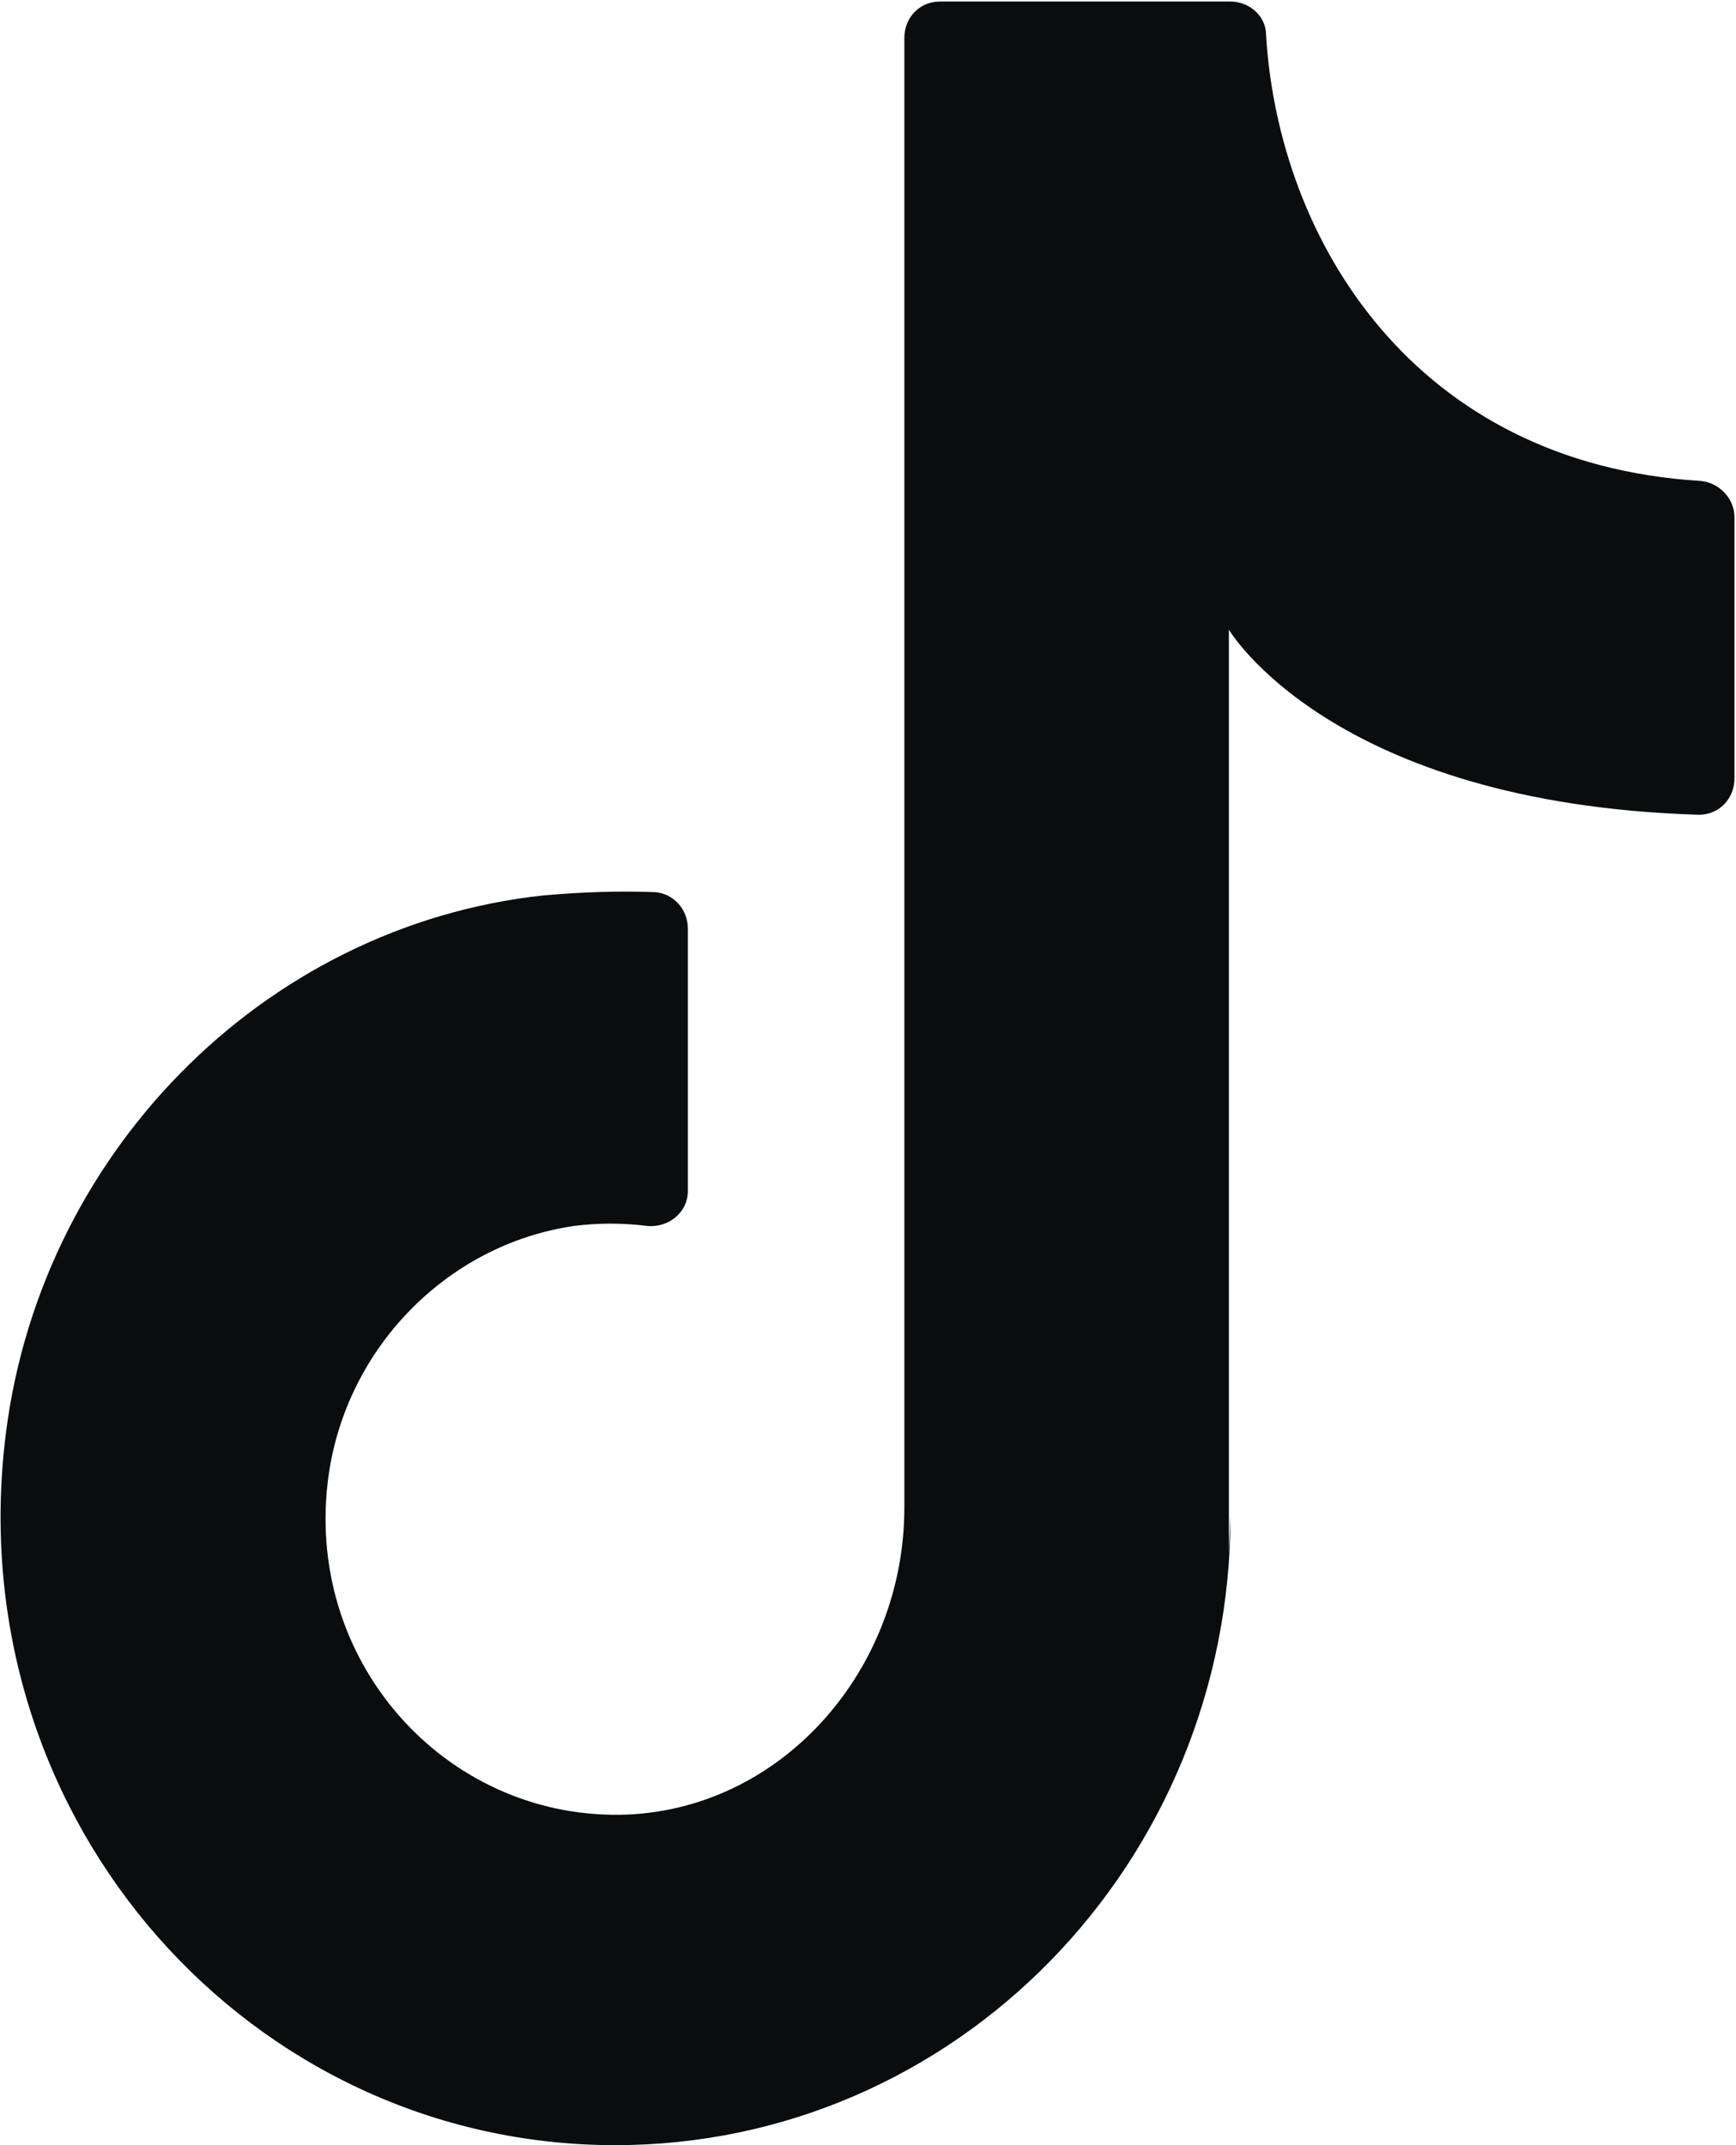 <svg width="17" height="21" viewBox="0 0 17 21" fill="none" xmlns="http://www.w3.org/2000/svg">
<g clip-path="url(#clip0_48_45)">
<path d="M12.034 15.208V6.164C12.034 6.164 13.034 7.867 16.637 7.976C16.833 7.976 16.985 7.821 16.985 7.619V5.064C16.985 4.878 16.833 4.723 16.652 4.708C13.851 4.537 12.519 2.354 12.398 0.341C12.398 0.155 12.231 0.015 12.05 0.015H9.204C9.007 0.015 8.856 0.17 8.856 0.372V14.759C8.856 16.323 7.69 17.686 6.161 17.763C4.42 17.841 2.997 16.323 3.209 14.511C3.36 13.226 4.36 12.188 5.616 12.002C5.858 11.971 6.1 11.971 6.343 12.002C6.555 12.018 6.736 11.863 6.736 11.661V9.091C6.736 8.905 6.6 8.75 6.418 8.734C6.055 8.719 5.692 8.734 5.328 8.765C2.558 9.06 0.348 11.336 0.045 14.139C-0.364 17.856 2.467 21 6.025 21C9.355 21 12.05 18.243 12.05 14.836" fill="#0B0C0E"/>
</g>
<defs>
<clipPath id="clip0_48_45">
<rect width="17" height="21" fill="#0B0C0E"/>
</clipPath>
</defs>
</svg>

